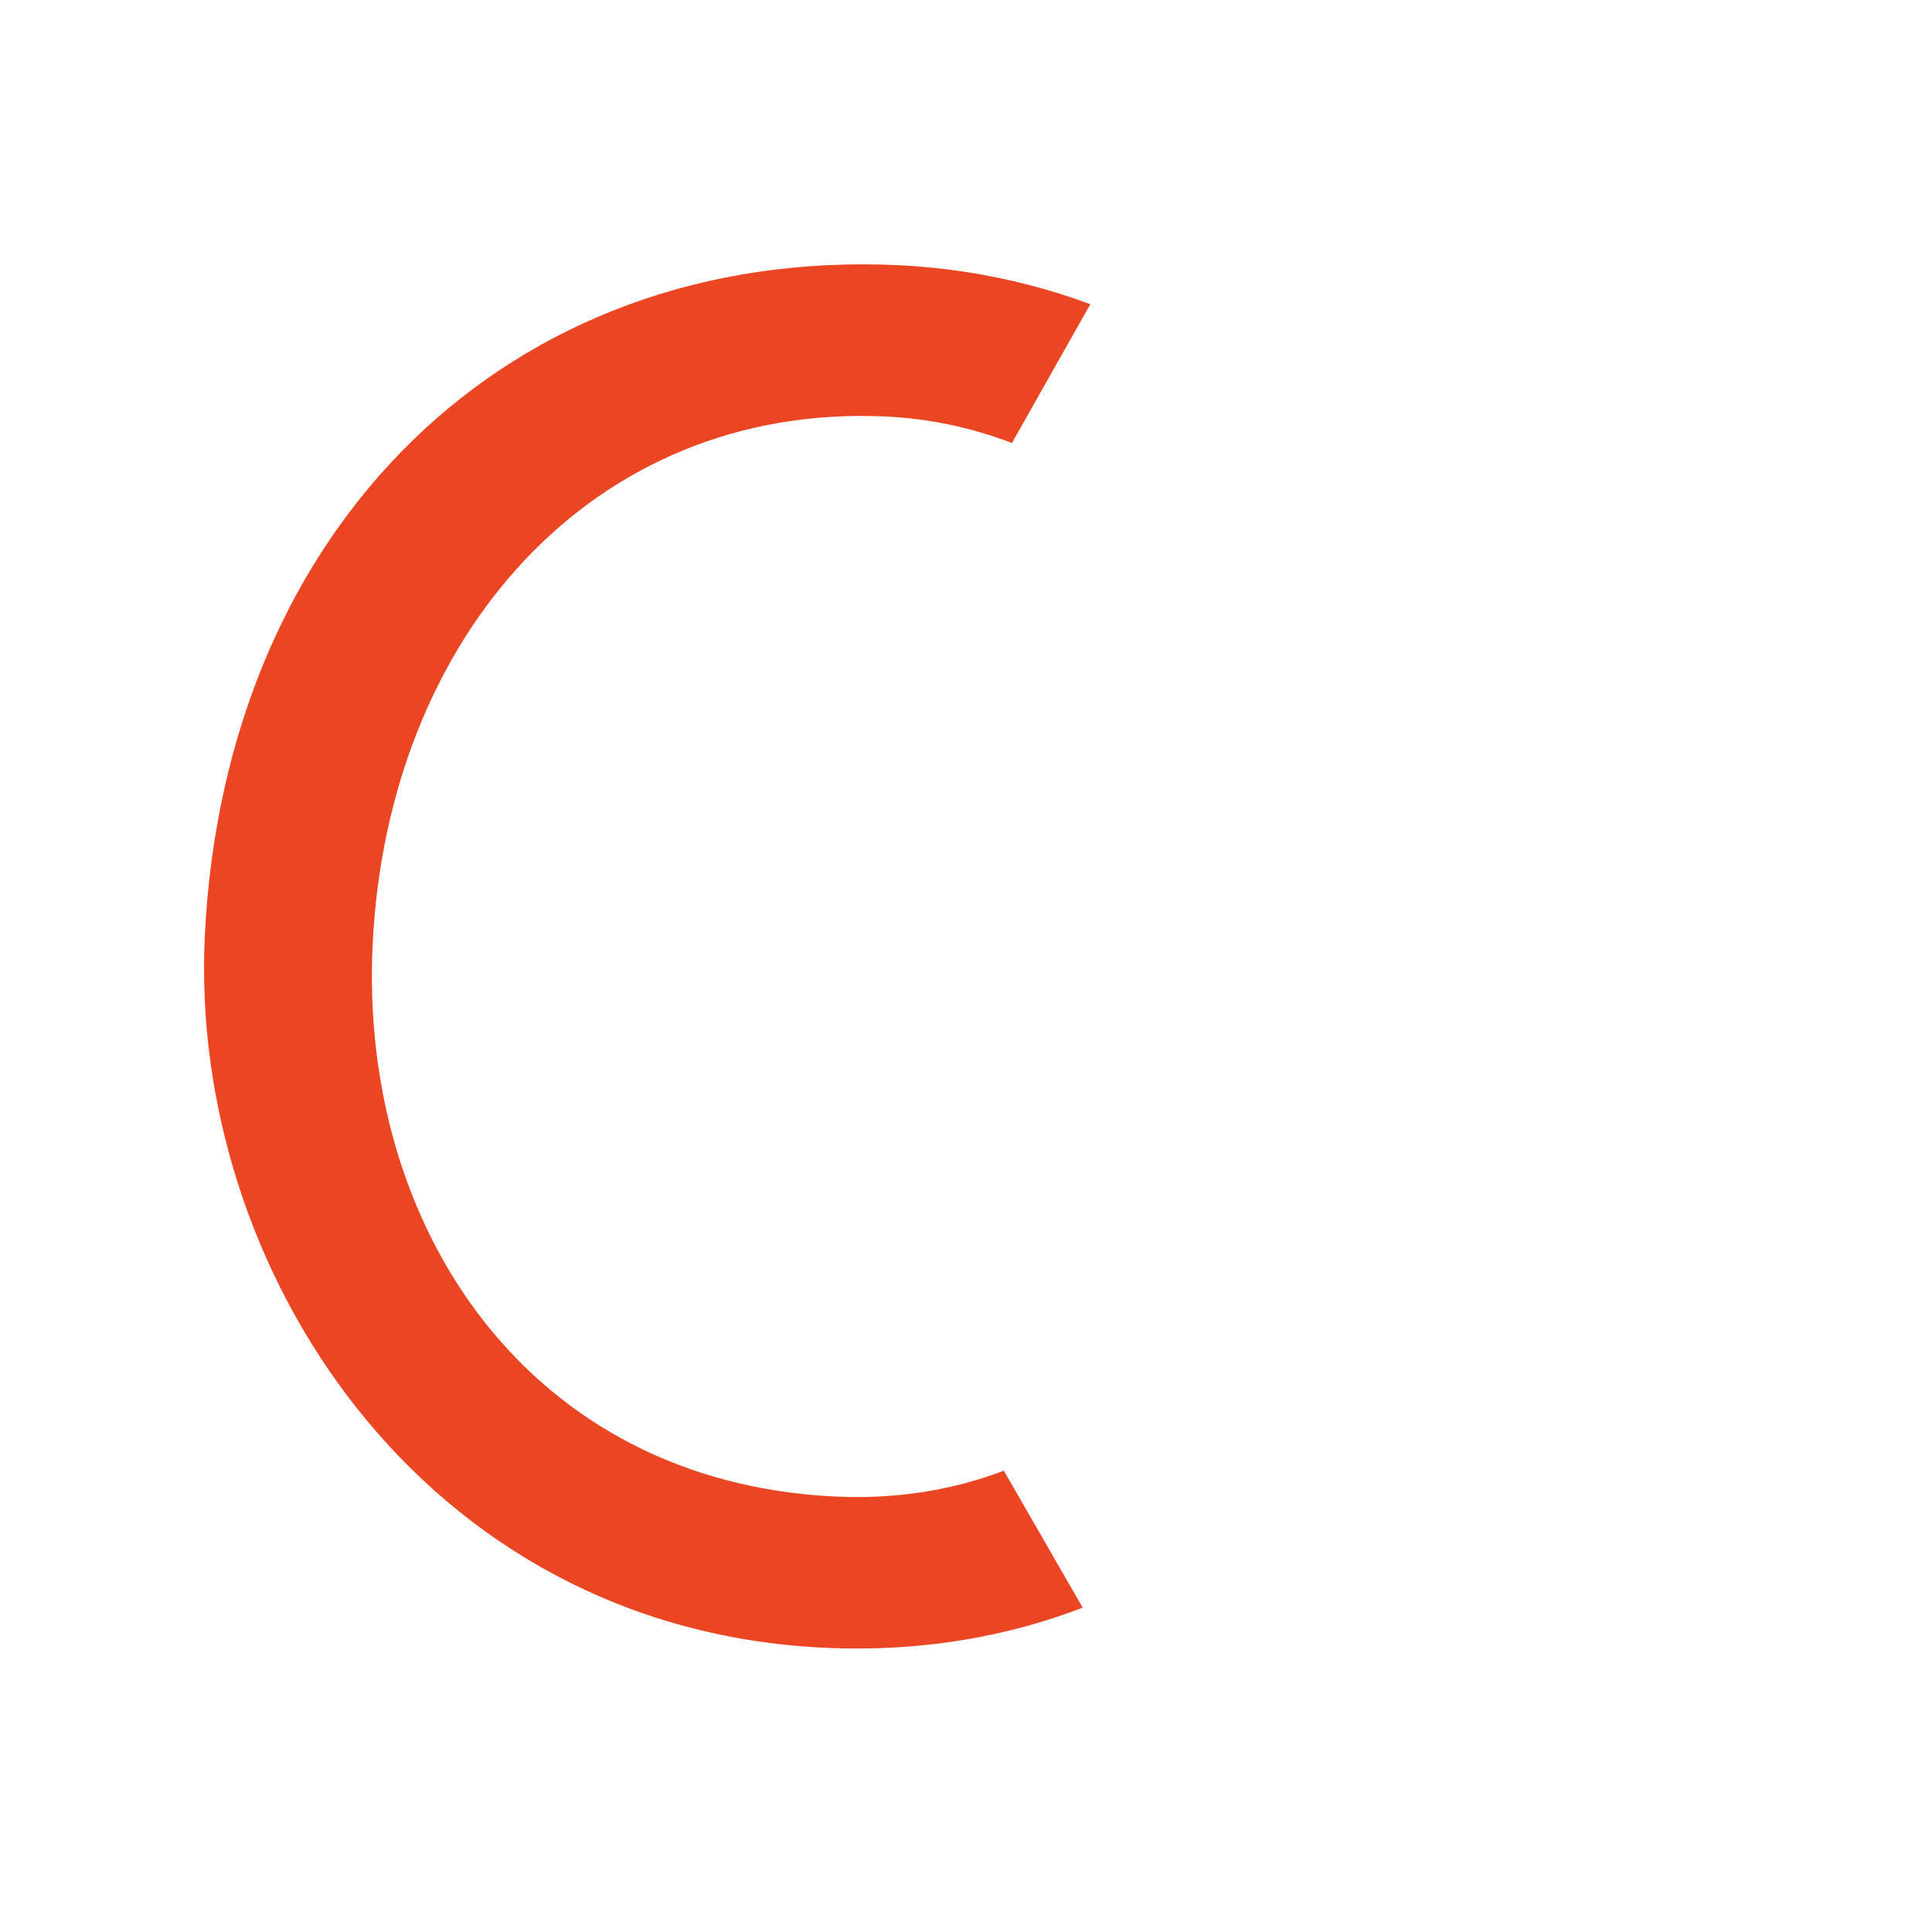 <?xml version="1.0" encoding="utf-8"?>
<!-- Generator: Adobe Illustrator 16.0.0, SVG Export Plug-In . SVG Version: 6.00 Build 0)  -->
<!DOCTYPE svg PUBLIC "-//W3C//DTD SVG 1.1//EN" "http://www.w3.org/Graphics/SVG/1.1/DTD/svg11.dtd">
<svg version="1.1"
	 id="svg3347" xmlns:dc="http://purl.org/dc/elements/1.1/" xmlns:cc="http://creativecommons.org/ns#" xmlns:rdf="http://www.w3.org/1999/02/22-rdf-syntax-ns#" xmlns:svg="http://www.w3.org/2000/svg" xmlns:sodipodi="http://sodipodi.sourceforge.net/DTD/sodipodi-0.dtd" xmlns:inkscape="http://www.inkscape.org/namespaces/inkscape" inkscape:version="0.91 r13725" sodipodi:docname="Loading.svg"
	 xmlns="http://www.w3.org/2000/svg" xmlns:xlink="http://www.w3.org/1999/xlink" x="0px" y="0px" width="101px" height="101px"
	 viewBox="0 0 101 101" enable-background="new 0 0 101 101" xml:space="preserve">
<path id="path3349" inkscape:connector-curvature="0" fill="#EB4624" d="M46.333,21.775c-15.376-0.728-26.085,11.548-26.852,27.612
	c-0.707,14.868,8.224,28.089,24.169,28.847c3.221,0.151,6.159-0.332,8.826-1.351l4.125,7.161c-3.678,1.413-8.173,2.345-13.513,2.096
	C22.037,85.137,9.885,66.267,10.705,48.971c1.018-21.428,15.881-36.076,36.291-35.106c3.371,0.163,6.786,0.841,10.004,2.039
	l-4.101,7.256C50.788,22.348,48.568,21.883,46.333,21.775">
<animateTransform  fill="remove" type="rotate" from="0 50 50" to="360 50 50" attributeName="transform" calcMode="linear" dur="2s" repeatCount="indefinite" accumulate="none" additive="replace" restart="always">
		</animateTransform>
</path>
</svg>
